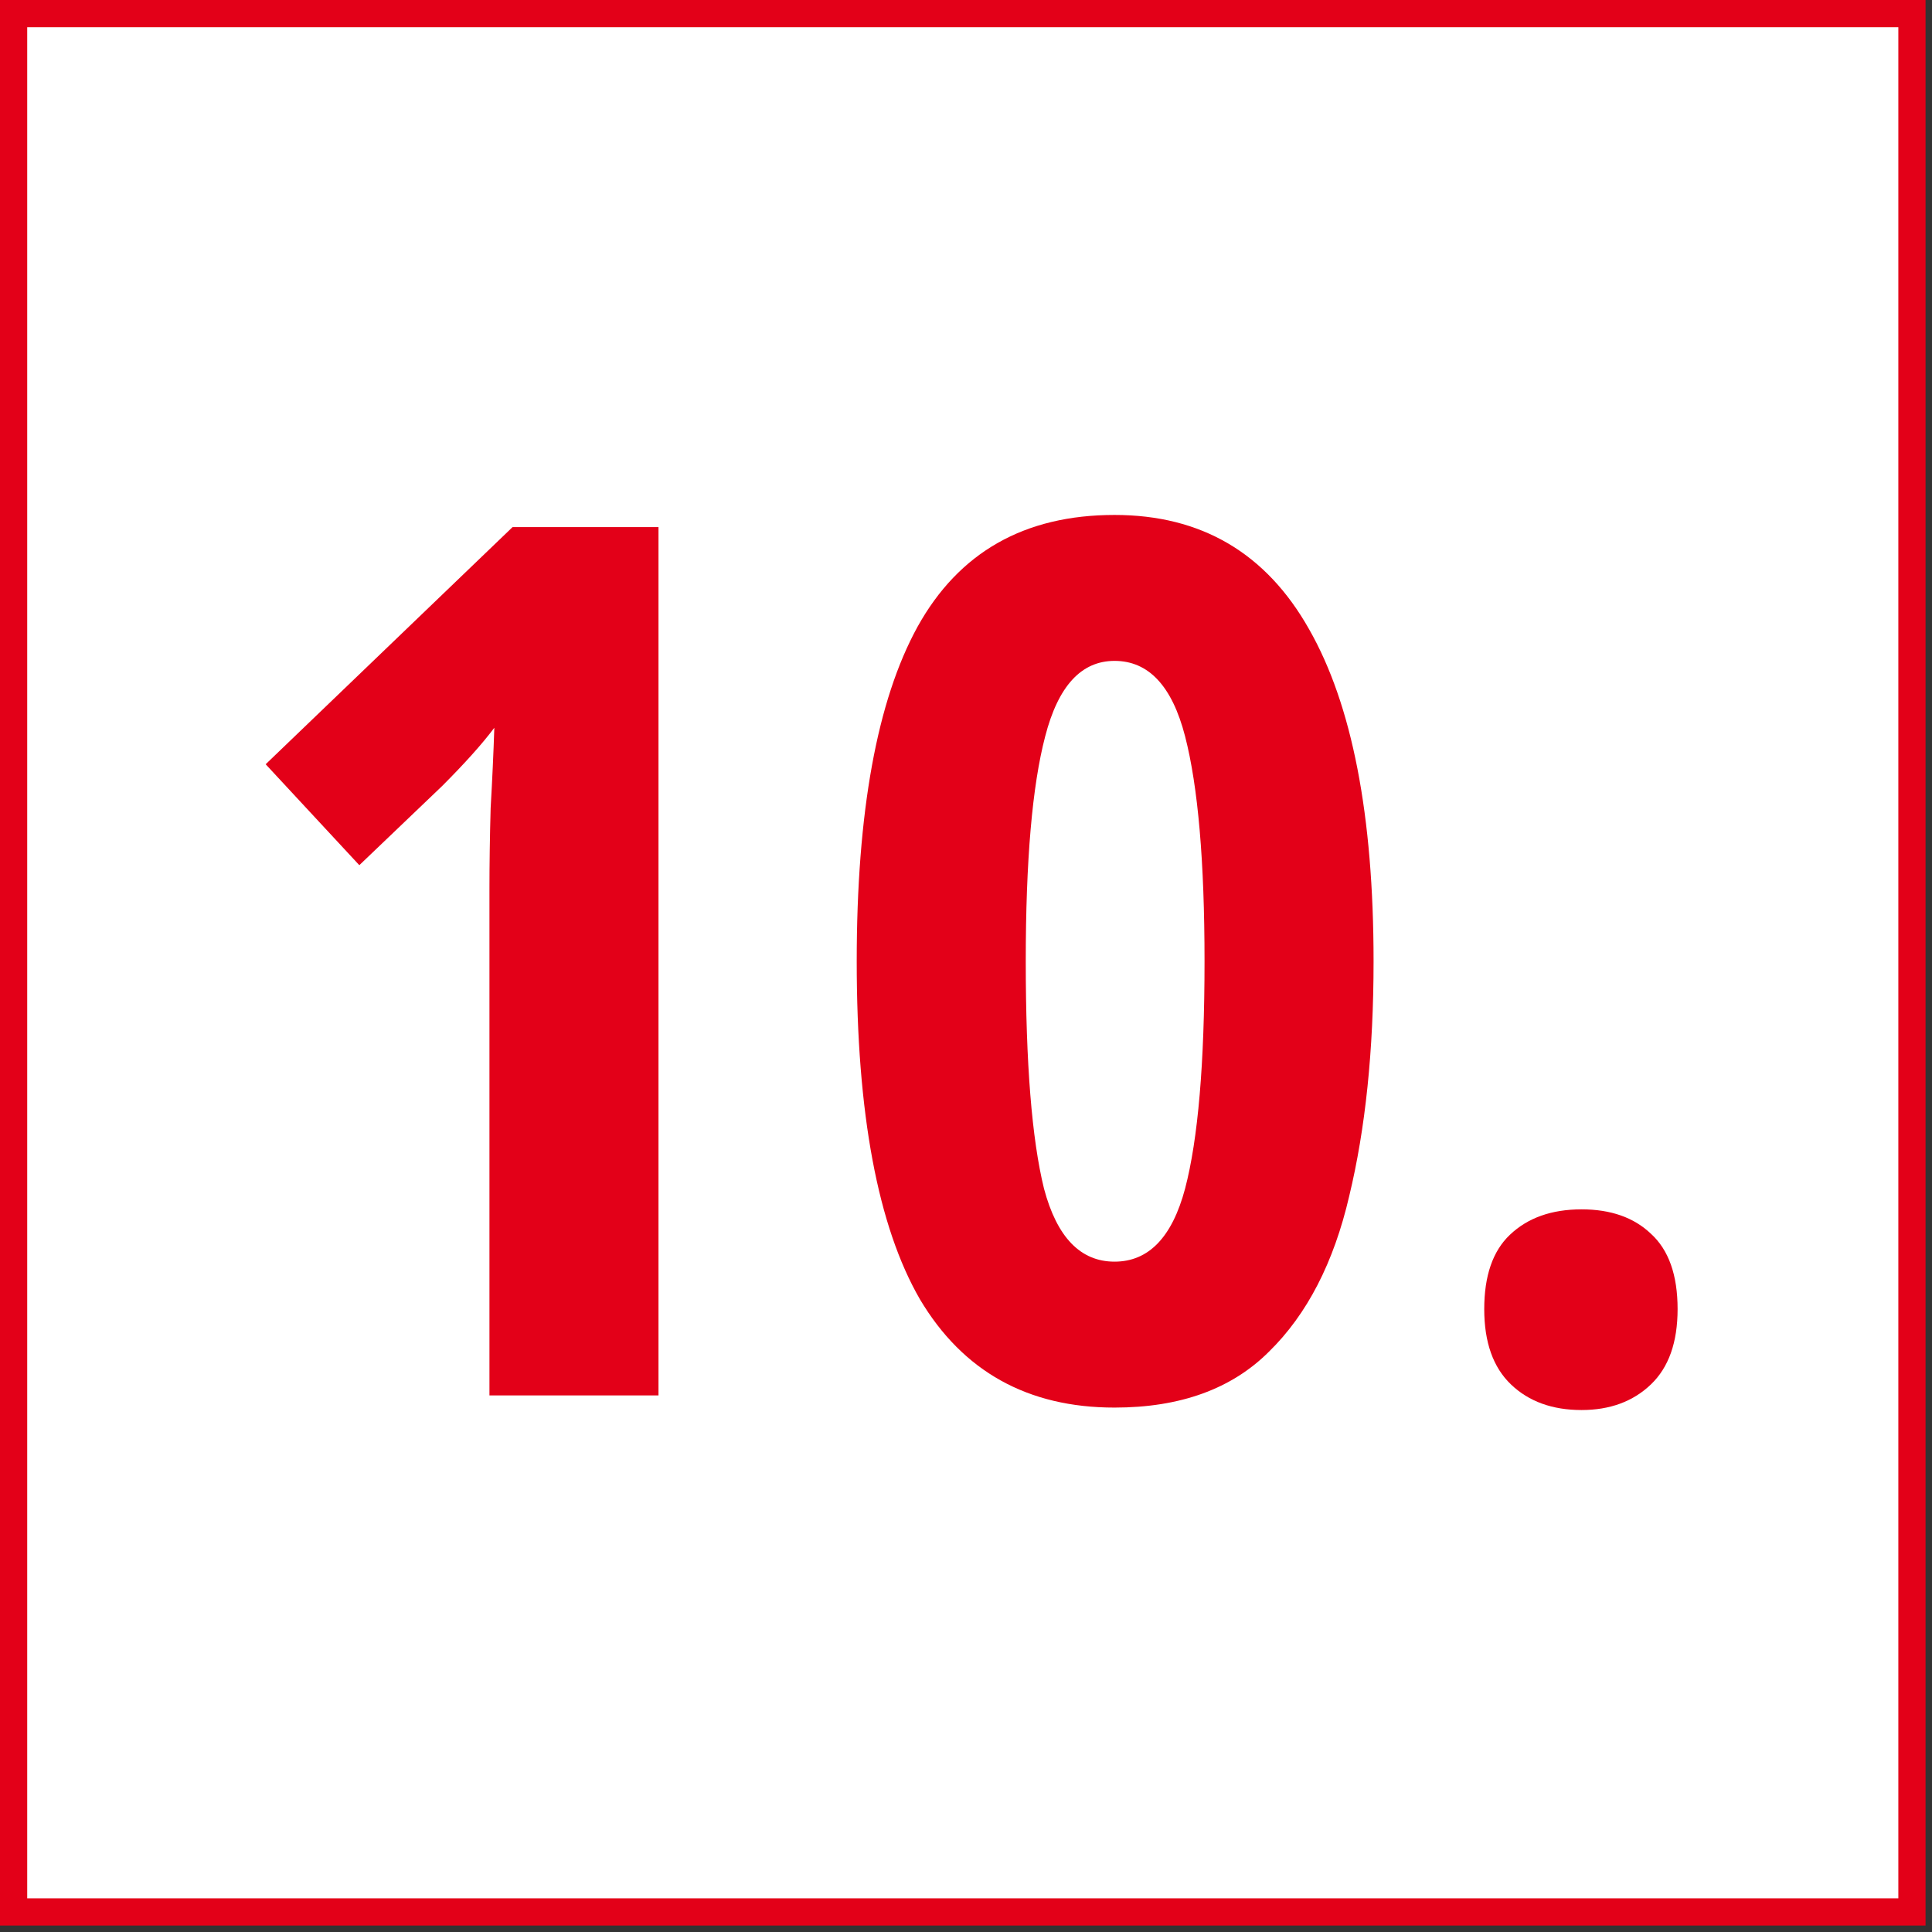 <svg xmlns="http://www.w3.org/2000/svg" width="71" height="71" viewBox="0 0 71 71" fill="none"><rect x="0" y="0" width="71" height="71" fill="#333333" stroke="none"/><rect x="0.5" y="0.5" width="69.763" height="69.763" fill="white"></rect><rect x="0.5" y="0.5" width="69.763" height="69.763" stroke="#E30018"></rect><path d="M54.545 48.108C54.545 46.886 54.858 45.978 55.484 45.382C56.139 44.756 57.018 44.443 58.121 44.443C59.193 44.443 60.042 44.741 60.668 45.337C61.324 45.933 61.651 46.857 61.651 48.108C61.651 49.33 61.324 50.253 60.668 50.879C60.013 51.505 59.163 51.818 58.121 51.818C57.048 51.818 56.184 51.505 55.529 50.879C54.873 50.253 54.545 49.33 54.545 48.108Z" fill="#E30018"></path><path d="M50.478 35.326C50.478 38.603 50.18 41.479 49.584 43.952C49.018 46.395 48.035 48.302 46.635 49.672C45.264 51.043 43.372 51.728 40.959 51.728C37.771 51.728 35.387 50.402 33.808 47.75C32.259 45.069 31.484 40.927 31.484 35.326C31.484 29.844 32.229 25.747 33.718 23.035C35.238 20.294 37.651 18.924 40.959 18.924C44.147 18.924 46.53 20.324 48.109 23.125C49.689 25.896 50.478 29.963 50.478 35.326ZM37.696 35.326C37.696 39.08 37.92 41.866 38.367 43.683C38.843 45.471 39.707 46.365 40.959 46.365C42.21 46.365 43.074 45.471 43.551 43.683C44.028 41.866 44.266 39.08 44.266 35.326C44.266 31.661 44.028 28.905 43.551 27.058C43.074 25.21 42.21 24.287 40.959 24.287C39.737 24.287 38.888 25.21 38.411 27.058C37.934 28.875 37.696 31.631 37.696 35.326Z" fill="#E30018"></path><path d="M24.199 51.281H17.987V32.689C17.987 31.736 18.002 30.737 18.031 29.695C18.091 28.652 18.136 27.669 18.166 26.745C17.719 27.341 17.078 28.056 16.244 28.89L13.205 31.795L9.763 28.086L18.836 19.371H24.199V51.281Z" fill="#E30018"></path></svg>